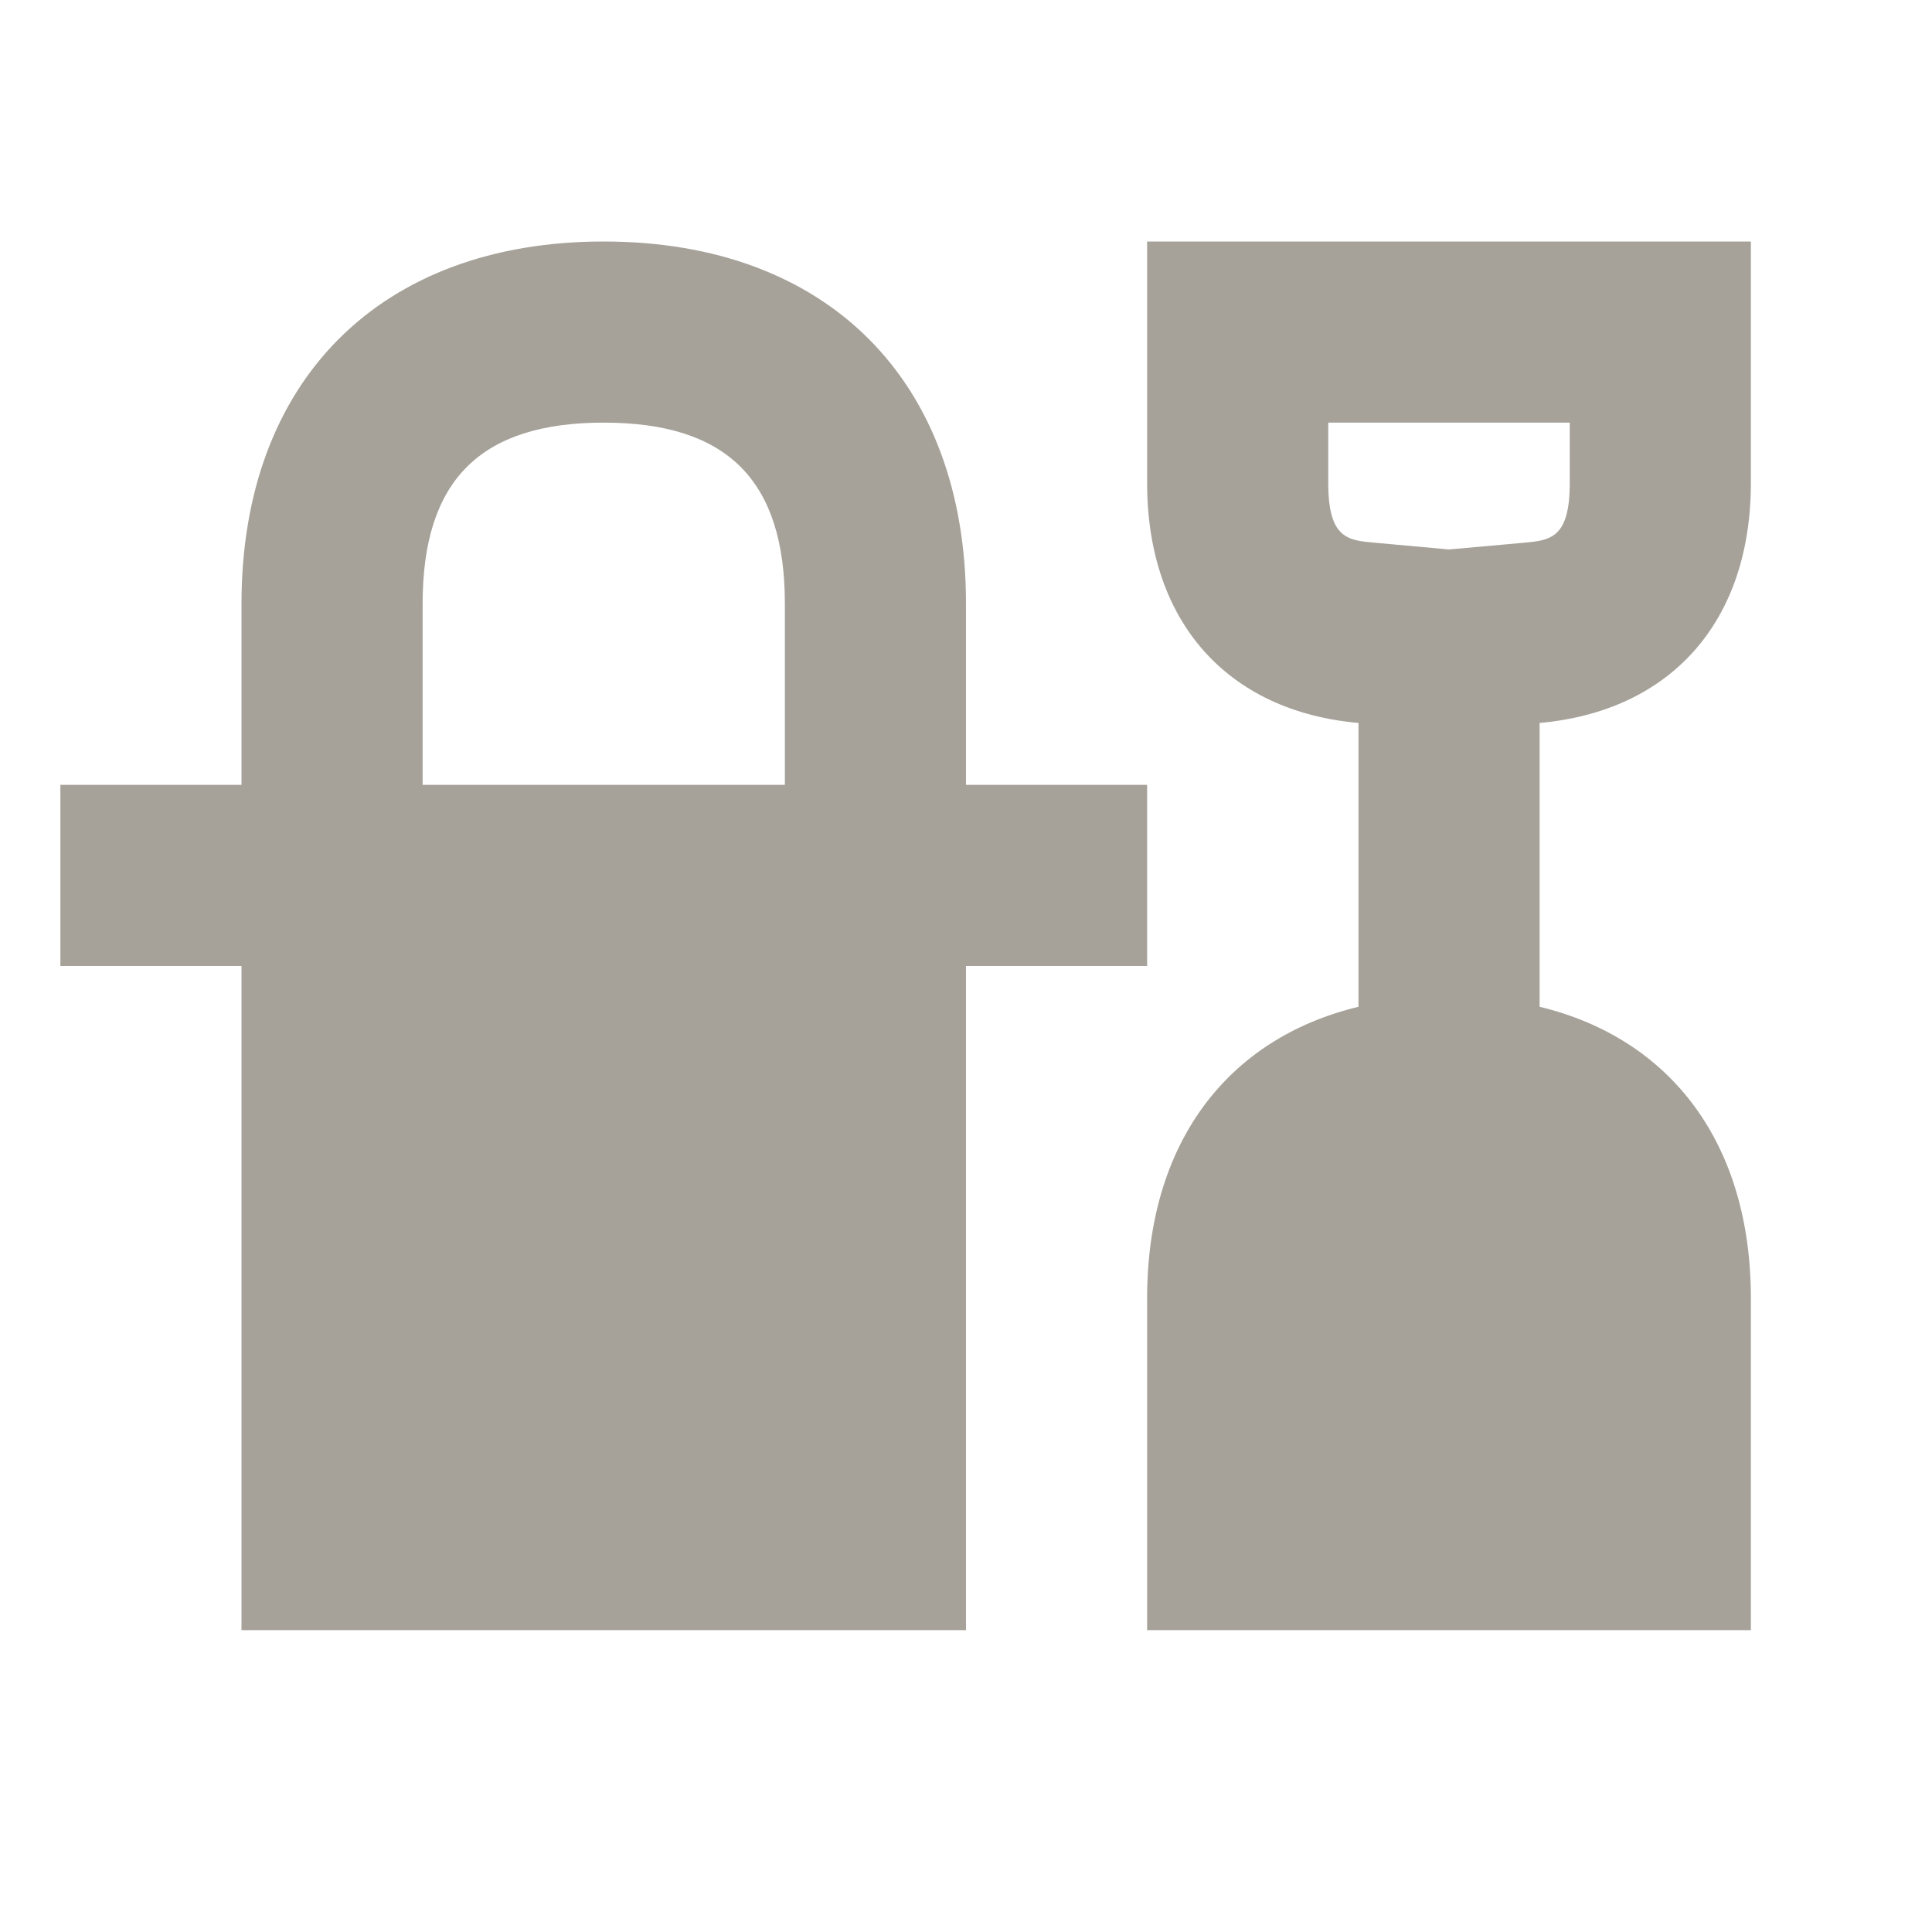 <svg xmlns="http://www.w3.org/2000/svg" viewBox="0 0 20 20" fill="#A6A299"><path d="M16.25 4.375V5c0 .575-.203.594-.481.619L15 5.688l-.769-.07c-.278-.024-.481-.043-.481-.618v-.625zM18.125 2.5h-6.25V5c0 1.434.828 2.363 2.188 2.484v2.938c-1.37.331-2.188 1.425-2.188 3.015v3.438h6.25v-3.437c0-1.591-.819-2.685-2.187-3.016V7.484c1.359-.122 2.187-1.05 2.187-2.484zM6.25 2.5C3.938 2.5 2.5 3.938 2.5 6.25v1.875H.625V10H2.5v6.875H10V10h1.875V8.125H10V6.25C10 3.938 8.563 2.5 6.25 2.5M4.375 8.125V6.25c0-1.278.597-1.875 1.875-1.875s1.875.597 1.875 1.875v1.875z" fill="#A6A299"></path></svg>